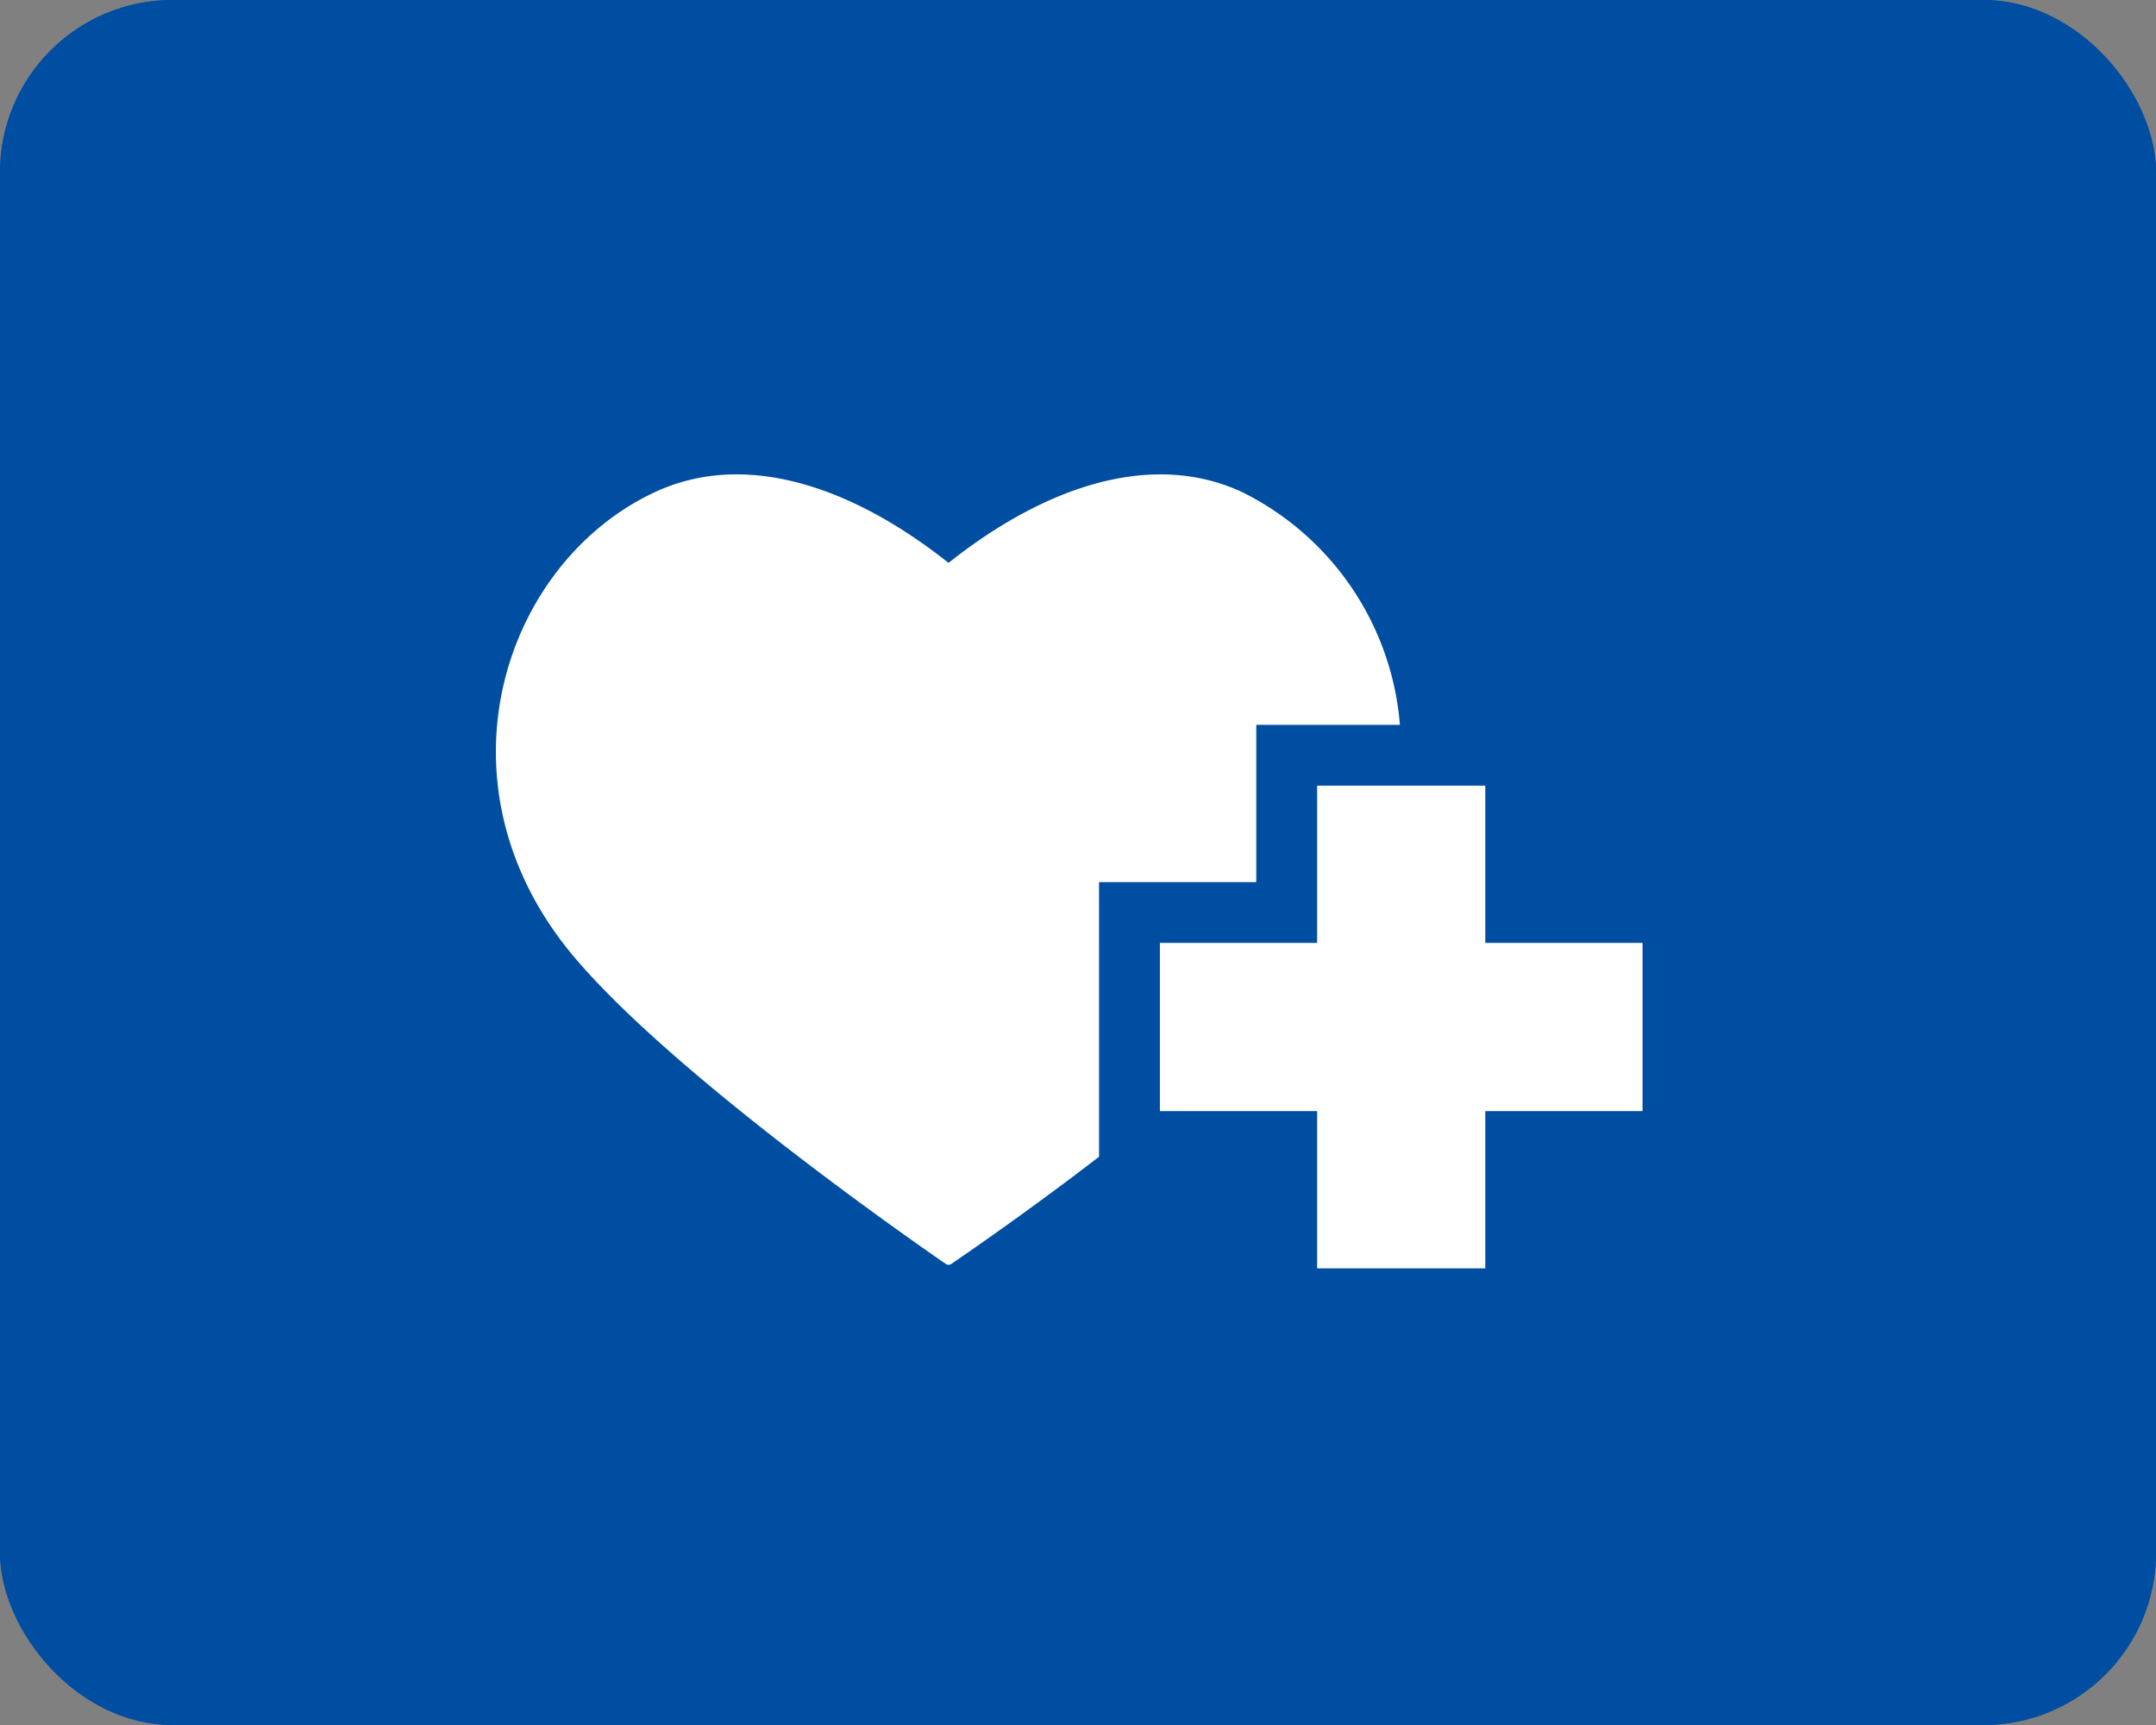 <svg xmlns="http://www.w3.org/2000/svg" width="100" height="80" viewBox="0 0 100 80">
  <rect x="0" y="0" width="100" height="80" fill="#808080" stroke="none"/>
  <g id="icon_category_body" transform="translate(-166 -3825)">
    <g id="長方形_1817" data-name="長方形 1817" transform="translate(166 3825)" fill="#004ea2" stroke="#004ea2" stroke-width="1">
      <rect width="100" height="80" rx="8" stroke="none"/>
      <rect x="0.5" y="0.5" width="99" height="79" rx="7.5" fill="none"/>
    </g>
    <g id="グループ_2005" data-name="グループ 2005" transform="translate(74 3644.331)">
      <path id="パス_19" data-name="パス 19" d="M142.976,221.578h7.293v-7.293h6.662a13.227,13.227,0,0,0-7.317-10.793c-4.093-1.907-9.021-.368-13.619,3.282-4.6-3.651-9.527-5.189-13.619-3.282-7.037,3.279-10.474,13.563-3.756,21.546,4.635,5.507,15.951,13.356,17.253,14.251a.217.217,0,0,0,.246,0c.622-.423,3.524-2.412,6.858-4.974Z" transform="translate(0 0)" fill="#fff"/>
      <path id="パス_20" data-name="パス 20" d="M467.441,364.677h-7.293v-7.293h-7.8v7.293h-7.293v7.8h7.293v7.293h7.8v-7.293h7.293Z" transform="translate(-299.257 -140.279)" fill="#fff"/>
    </g>
  </g>
</svg>
